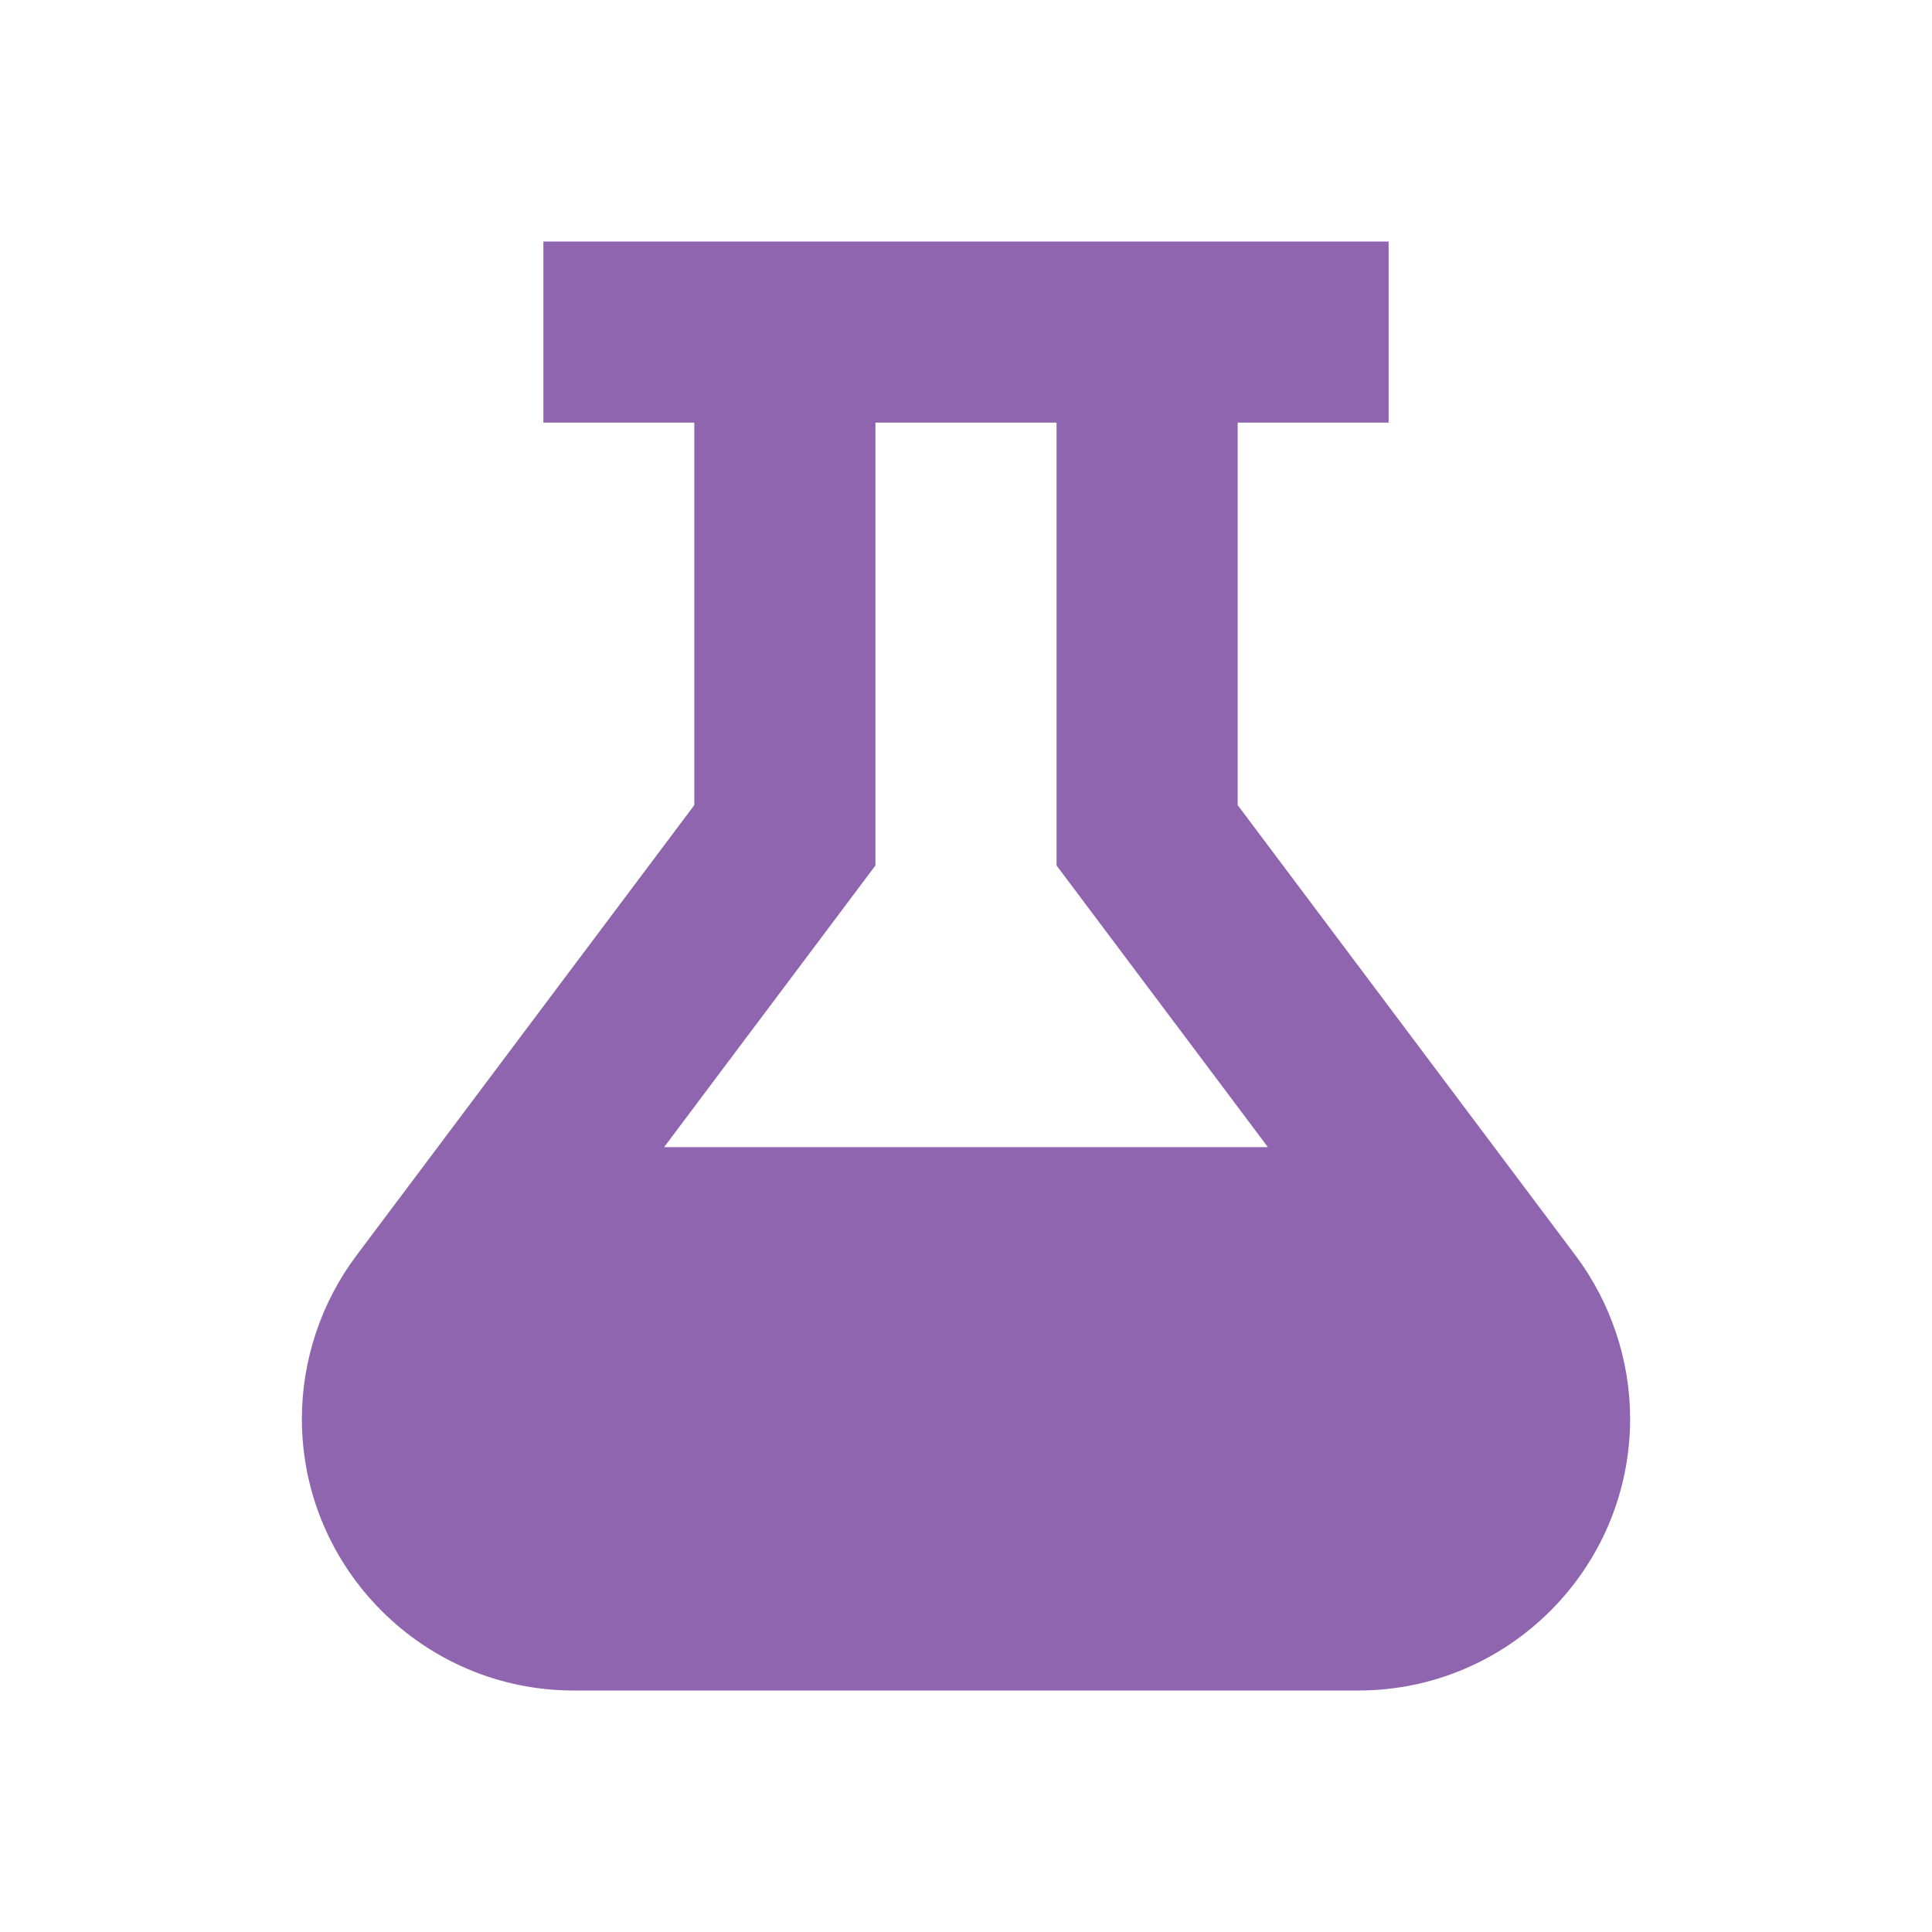 <svg xmlns="http://www.w3.org/2000/svg"  viewBox="0 0 64 64"><defs fill="#9065B0" /><path  d="m52.2,41.6l-11.2-14.93v-12.67h5v-6h-28v6h5v12.67l-11.2,14.93c-1.16,1.55-1.8,3.46-1.8,5.4,0,4.96,4.04,9,9,9h26c4.96,0,9-4.04,9-9,0-1.94-.64-3.85-1.8-5.4Zm-23.2-12.93v-14.67h6v14.67l7,9.33h-20l7-9.33Z" fill="#9065B0" /></svg>